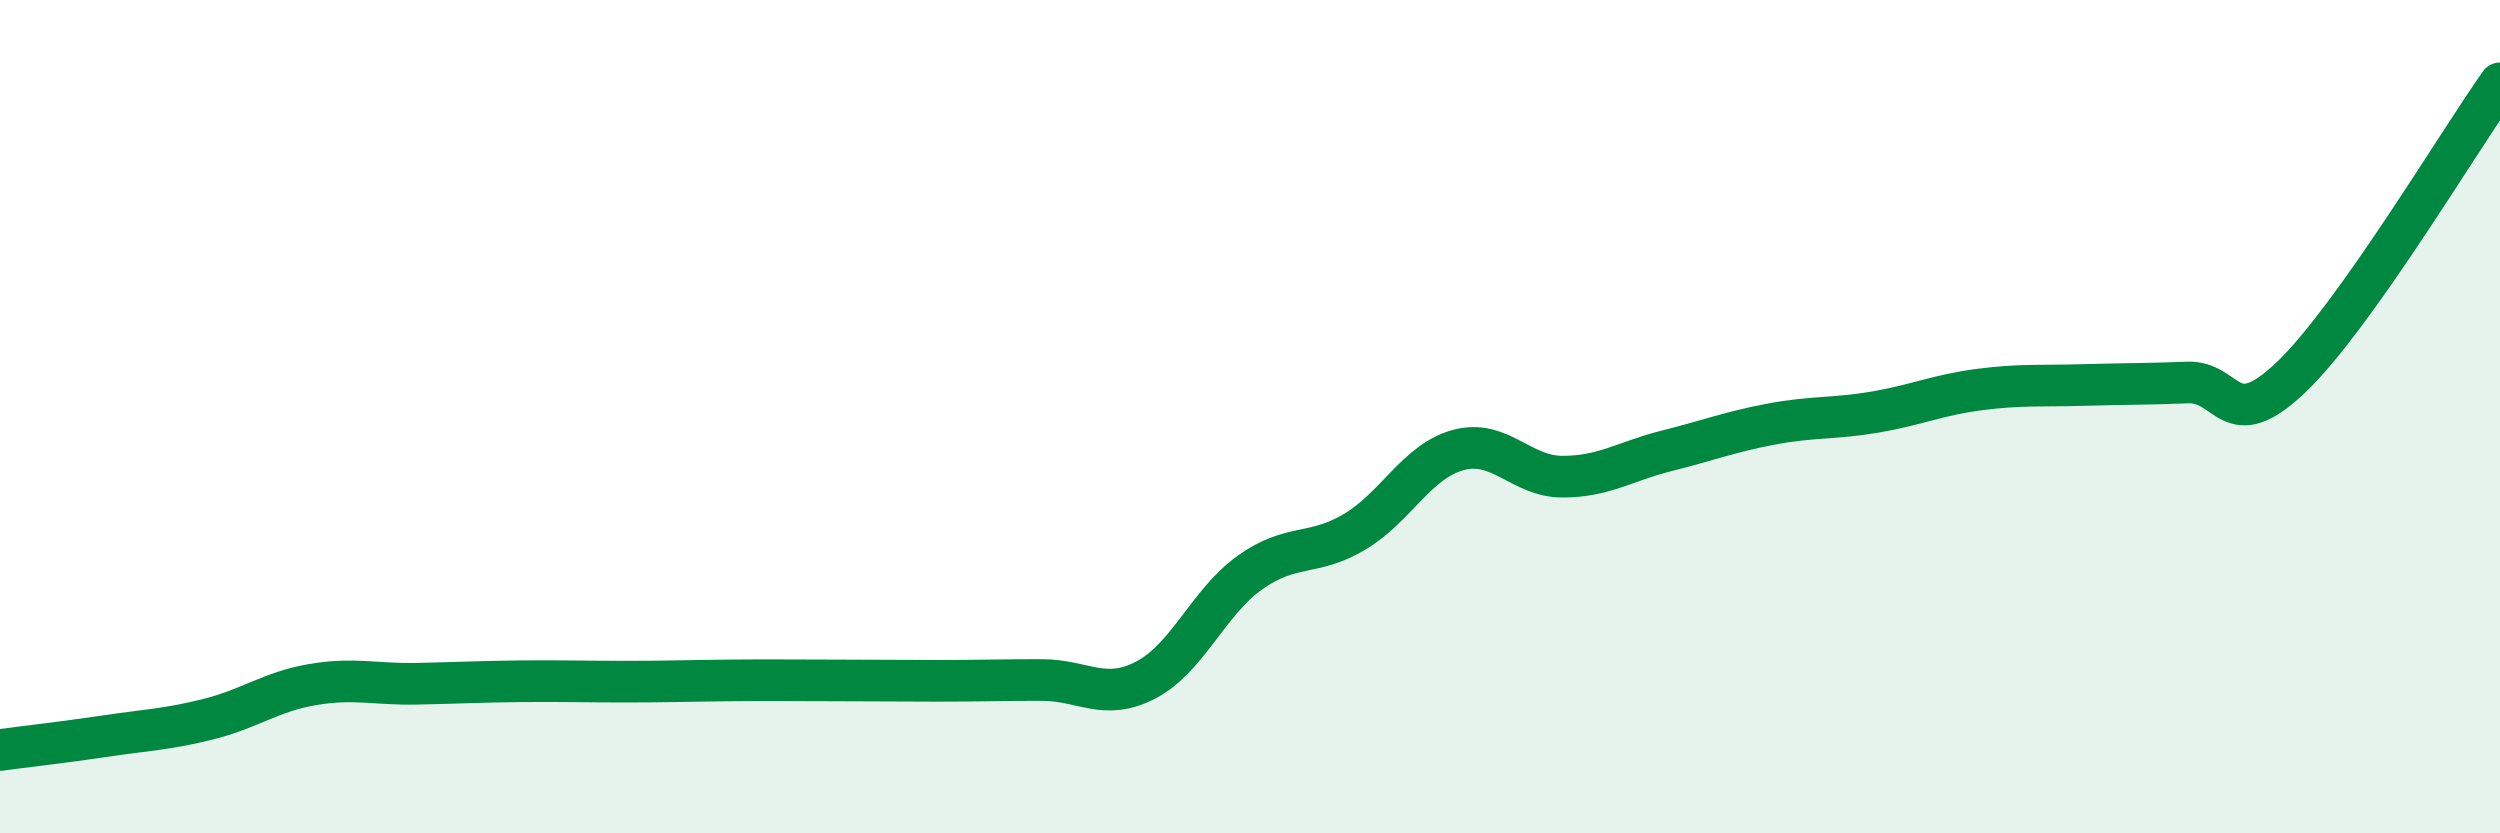 
    <svg width="60" height="20" viewBox="0 0 60 20" xmlns="http://www.w3.org/2000/svg">
      <path
        d="M 0,18 C 0.5,17.93 1.5,17.82 2.5,17.67 C 3.5,17.52 4,17.51 5,17.26 C 6,17.01 6.5,16.6 7.5,16.43 C 8.5,16.26 9,16.43 10,16.41 C 11,16.39 11.5,16.36 12.5,16.35 C 13.5,16.34 14,16.36 15,16.36 C 16,16.36 16.5,16.34 17.5,16.33 C 18.5,16.32 19,16.33 20,16.33 C 21,16.33 21.5,16.34 22.5,16.34 C 23.5,16.34 24,16.32 25,16.32 C 26,16.32 26.5,16.84 27.5,16.32 C 28.5,15.8 29,14.45 30,13.74 C 31,13.03 31.5,13.36 32.5,12.77 C 33.5,12.18 34,11.07 35,10.8 C 36,10.53 36.5,11.44 37.5,11.44 C 38.5,11.44 39,11.07 40,10.82 C 41,10.57 41.5,10.37 42.5,10.18 C 43.5,9.99 44,10.06 45,9.89 C 46,9.72 46.5,9.48 47.5,9.35 C 48.5,9.22 49,9.27 50,9.24 C 51,9.21 51.5,9.22 52.5,9.18 C 53.5,9.14 53.5,10.48 55,9.04 C 56.5,7.6 59,3.41 60,2L60 20L0 20Z"
        fill="#008740"
        opacity="0.1"
        stroke-linecap="round"
        stroke-linejoin="round"
      />
      <path
        d="M 0,18 C 0.5,17.93 1.5,17.82 2.5,17.67 C 3.5,17.52 4,17.51 5,17.26 C 6,17.01 6.5,16.6 7.5,16.43 C 8.5,16.26 9,16.43 10,16.41 C 11,16.39 11.5,16.36 12.5,16.35 C 13.5,16.34 14,16.36 15,16.36 C 16,16.36 16.5,16.34 17.5,16.33 C 18.5,16.32 19,16.33 20,16.33 C 21,16.33 21.5,16.34 22.5,16.34 C 23.5,16.34 24,16.32 25,16.32 C 26,16.32 26.5,16.84 27.5,16.32 C 28.5,15.8 29,14.45 30,13.74 C 31,13.03 31.5,13.36 32.5,12.77 C 33.5,12.18 34,11.07 35,10.8 C 36,10.53 36.5,11.44 37.5,11.44 C 38.5,11.44 39,11.07 40,10.82 C 41,10.57 41.5,10.37 42.5,10.18 C 43.5,9.99 44,10.06 45,9.89 C 46,9.72 46.5,9.48 47.5,9.35 C 48.5,9.22 49,9.27 50,9.24 C 51,9.21 51.5,9.22 52.5,9.18 C 53.5,9.14 53.5,10.48 55,9.04 C 56.5,7.6 59,3.41 60,2"
        stroke="#008740"
        stroke-width="1"
        fill="none"
        stroke-linecap="round"
        stroke-linejoin="round"
      />
    </svg>
  